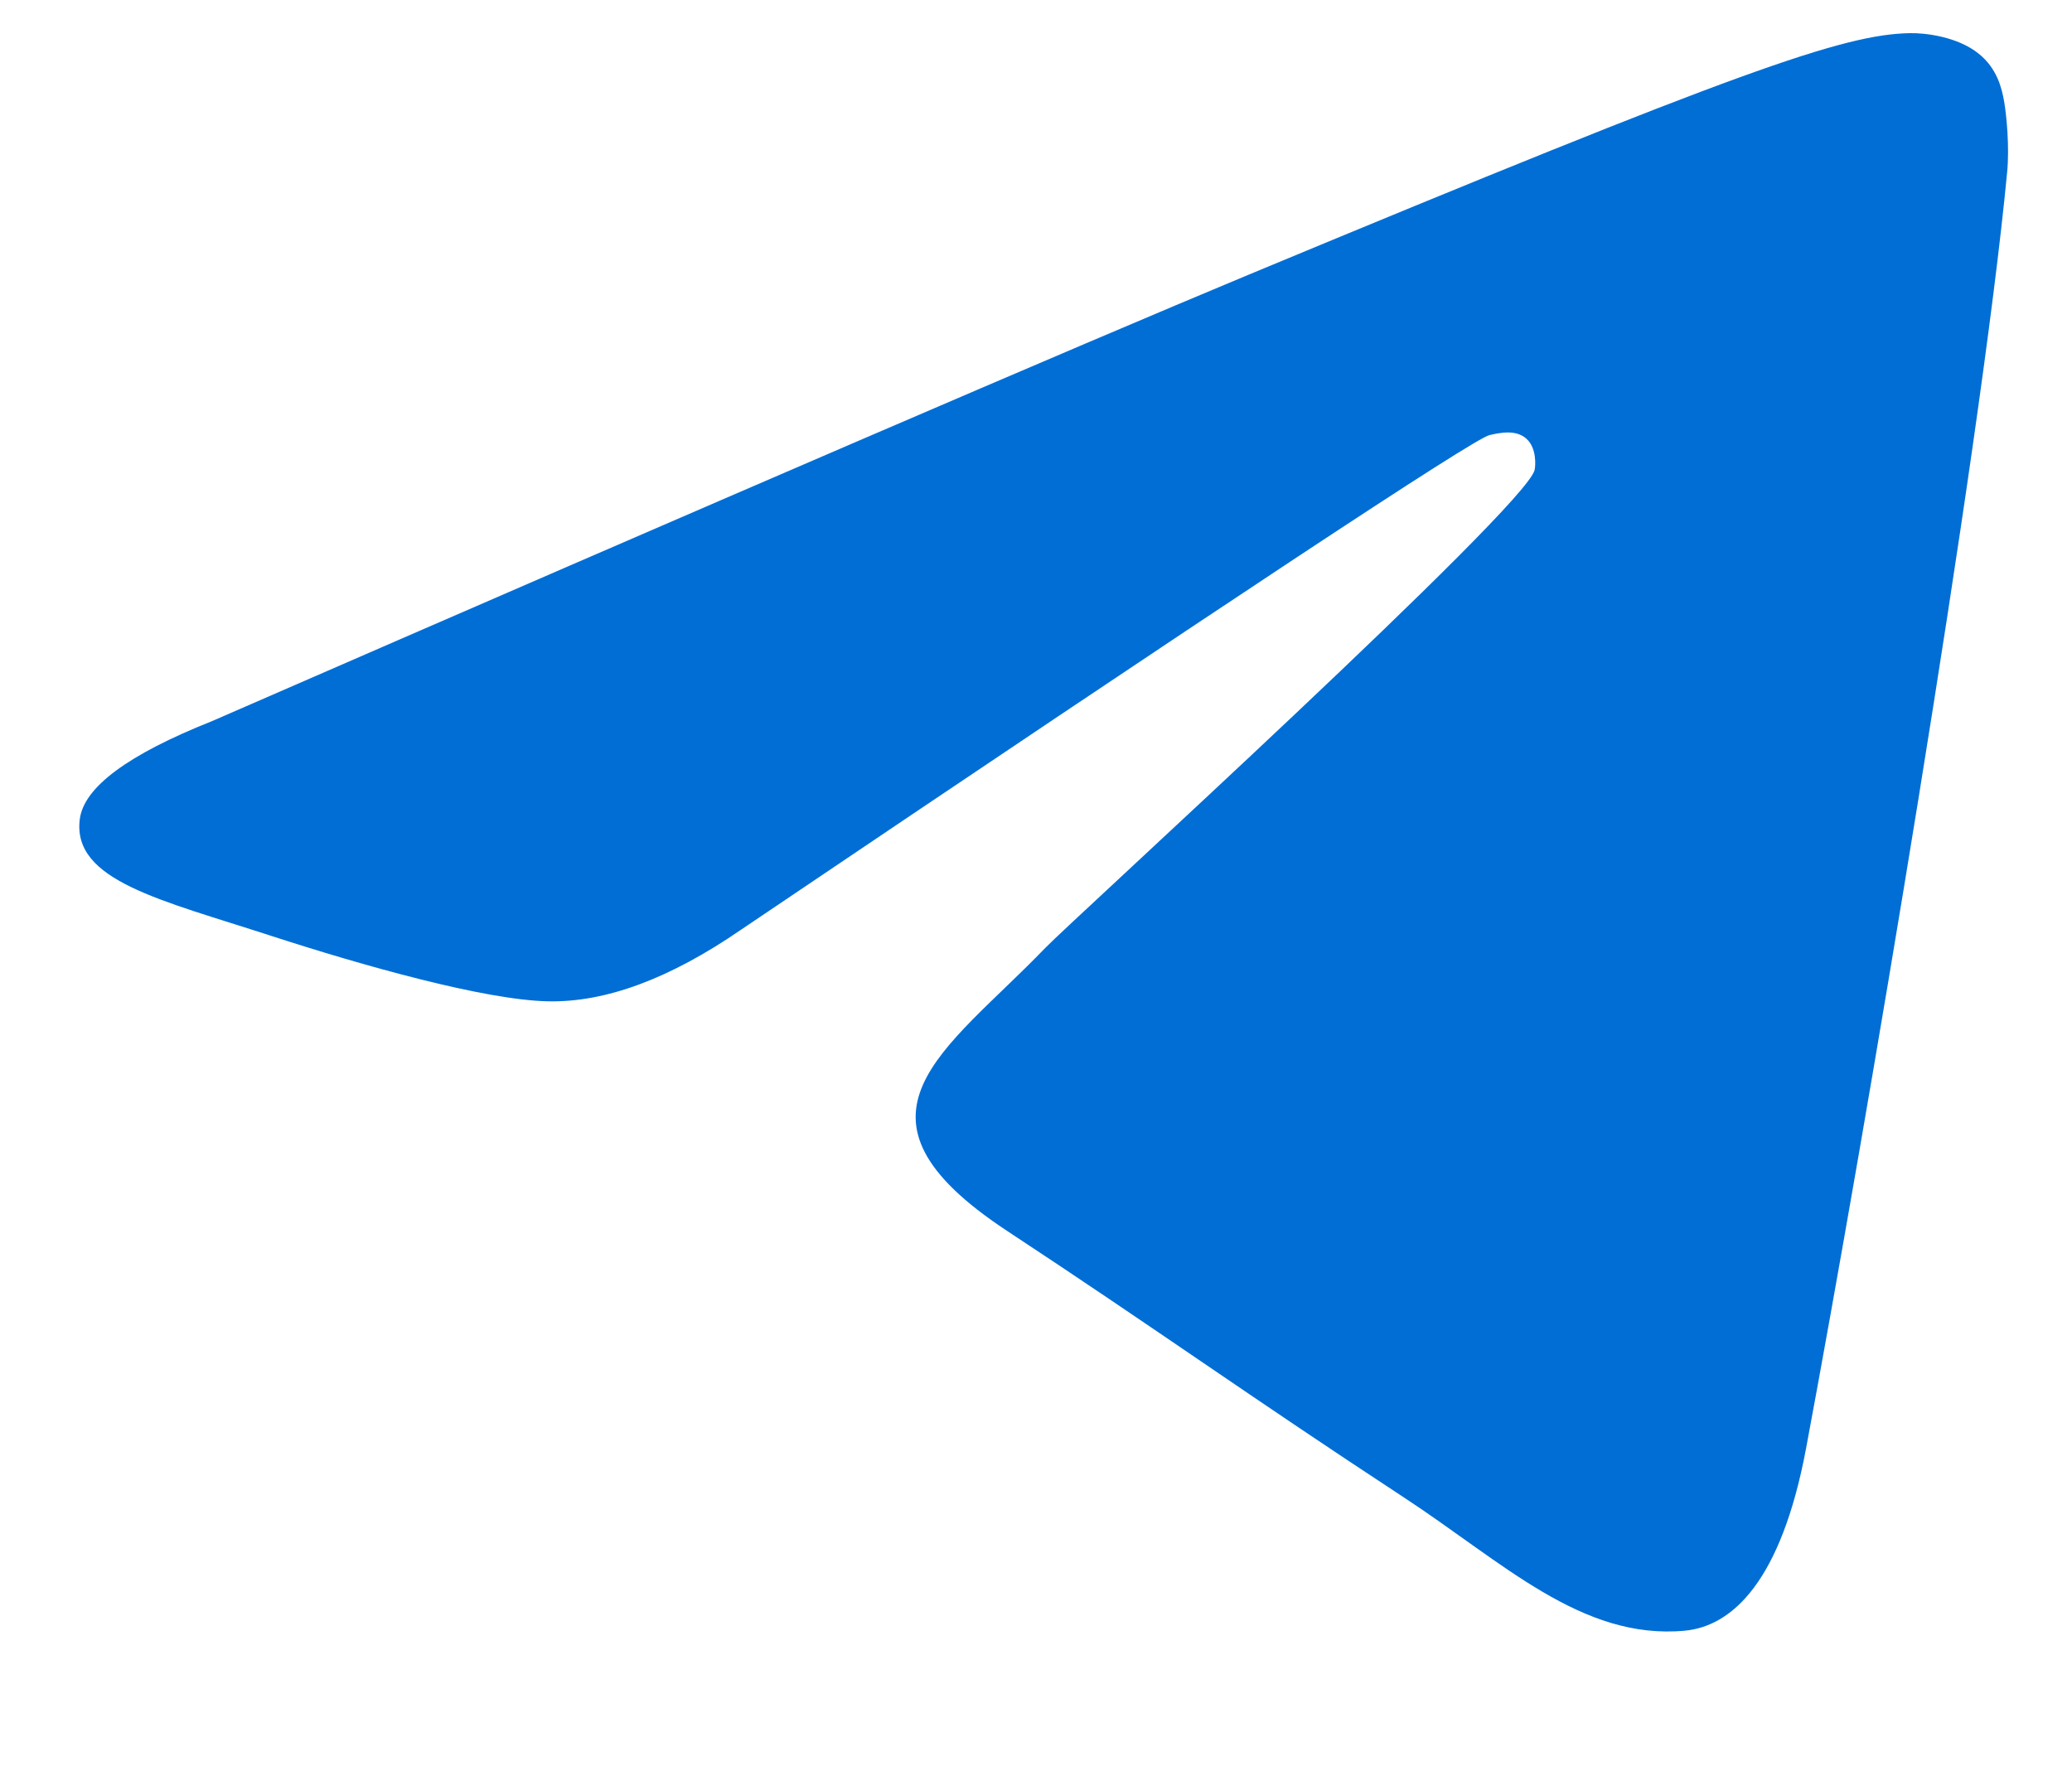 <svg width="14" height="12" viewBox="0 0 14 12" fill="none" xmlns="http://www.w3.org/2000/svg">
<path fill-rule="evenodd" clip-rule="evenodd" d="M1.432 4.873C4.93 3.349 7.263 2.345 8.43 1.859C11.763 0.473 12.455 0.232 12.906 0.224C13.006 0.222 13.228 0.247 13.371 0.364C13.493 0.462 13.526 0.595 13.542 0.689C13.558 0.782 13.578 0.995 13.562 1.161C13.382 3.059 12.6 7.663 12.203 9.788C12.034 10.688 11.703 10.989 11.383 11.019C10.686 11.083 10.157 10.558 9.482 10.116C8.425 9.423 7.829 8.992 6.804 8.317C5.619 7.536 6.387 7.107 7.062 6.406C7.239 6.222 10.309 3.429 10.369 3.176C10.376 3.144 10.383 3.026 10.313 2.964C10.243 2.902 10.139 2.923 10.064 2.94C9.958 2.964 8.271 4.079 5.003 6.285C4.524 6.614 4.09 6.775 3.701 6.766C3.273 6.757 2.449 6.524 1.836 6.325C1.084 6.08 0.487 5.951 0.539 5.536C0.566 5.32 0.864 5.099 1.432 4.873Z" fill="#006ED5"/>
</svg>
